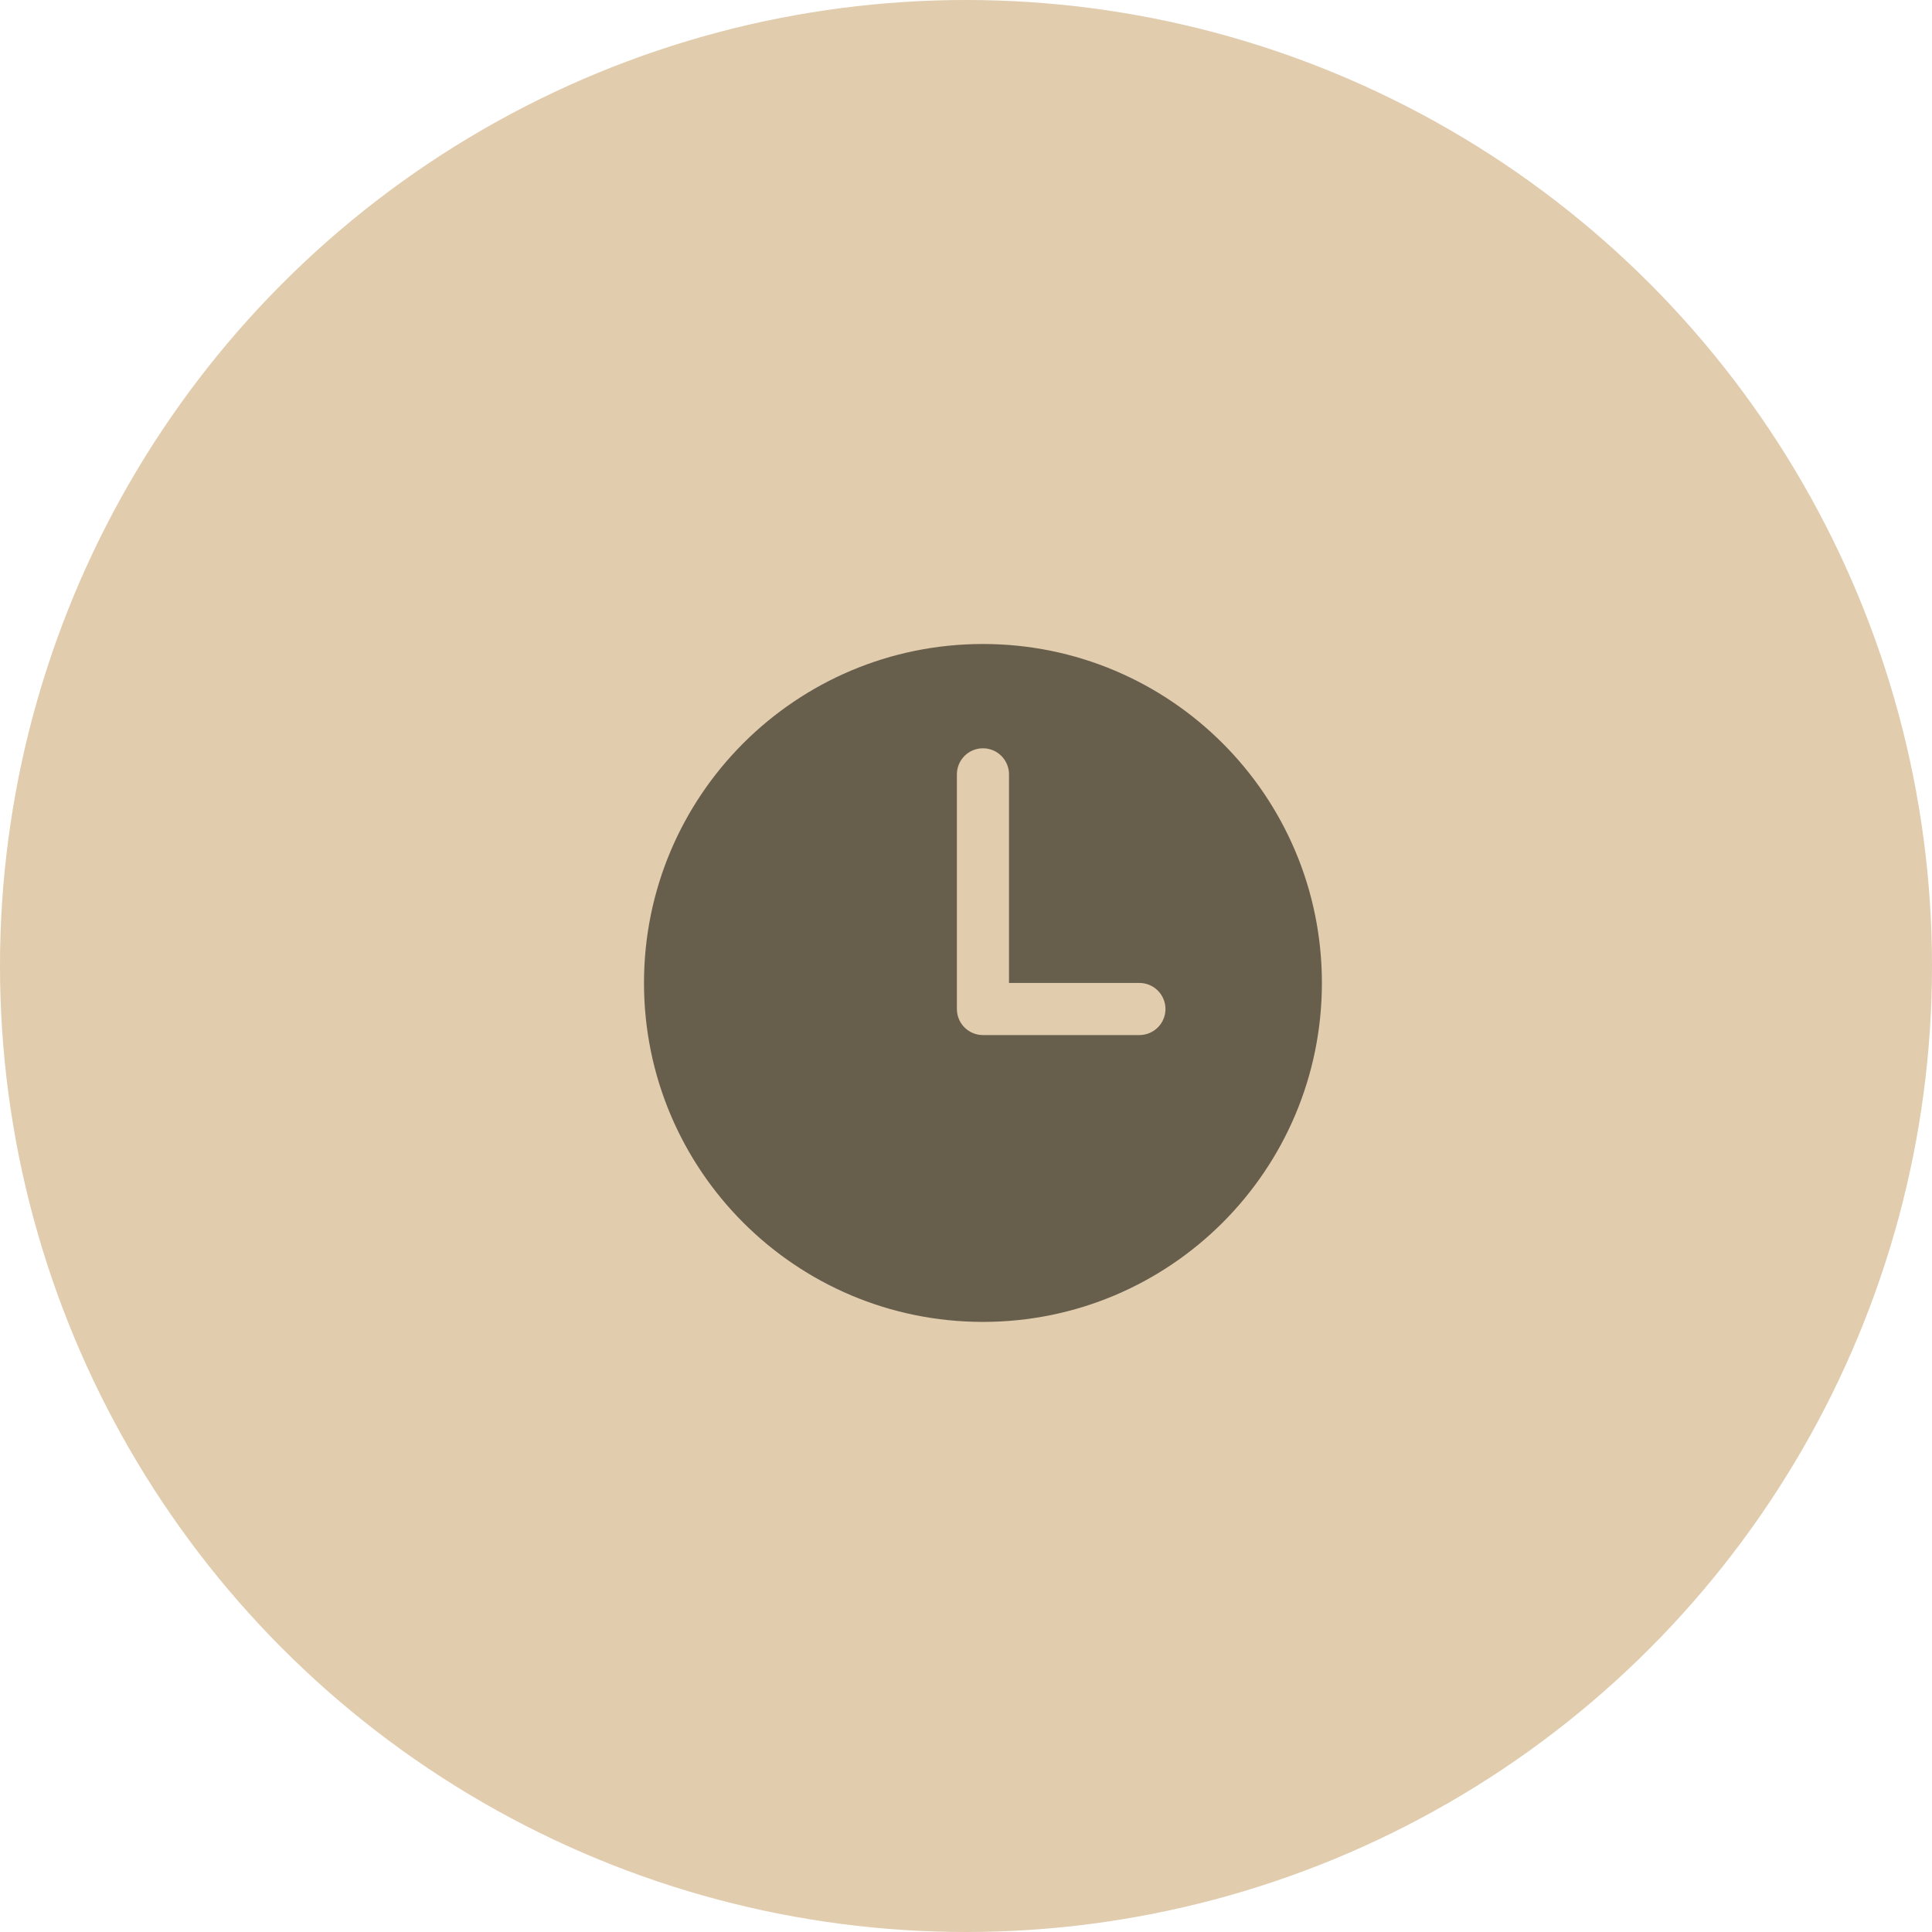 <?xml version="1.0" encoding="UTF-8"?> <svg xmlns="http://www.w3.org/2000/svg" width="57" height="57" viewBox="0 0 57 57" fill="none"> <circle cx="28.5" cy="28.5" r="28.5" fill="#E1CCAE"></circle> <path d="M29 19C23.477 19 19 23.477 19 29C19 34.523 23.477 39 29 39C34.523 39 39 34.523 39 29C39 23.477 34.523 19 29 19ZM33.615 30.538H29C28.796 30.538 28.6 30.457 28.456 30.313C28.312 30.169 28.231 29.973 28.231 29.769V22.846C28.231 22.642 28.312 22.447 28.456 22.302C28.6 22.158 28.796 22.077 29 22.077C29.204 22.077 29.4 22.158 29.544 22.302C29.688 22.447 29.769 22.642 29.769 22.846V29H33.615C33.819 29 34.015 29.081 34.159 29.225C34.304 29.37 34.385 29.565 34.385 29.769C34.385 29.973 34.304 30.169 34.159 30.313C34.015 30.457 33.819 30.538 33.615 30.538Z" fill="#685E4C"></path> </svg> 